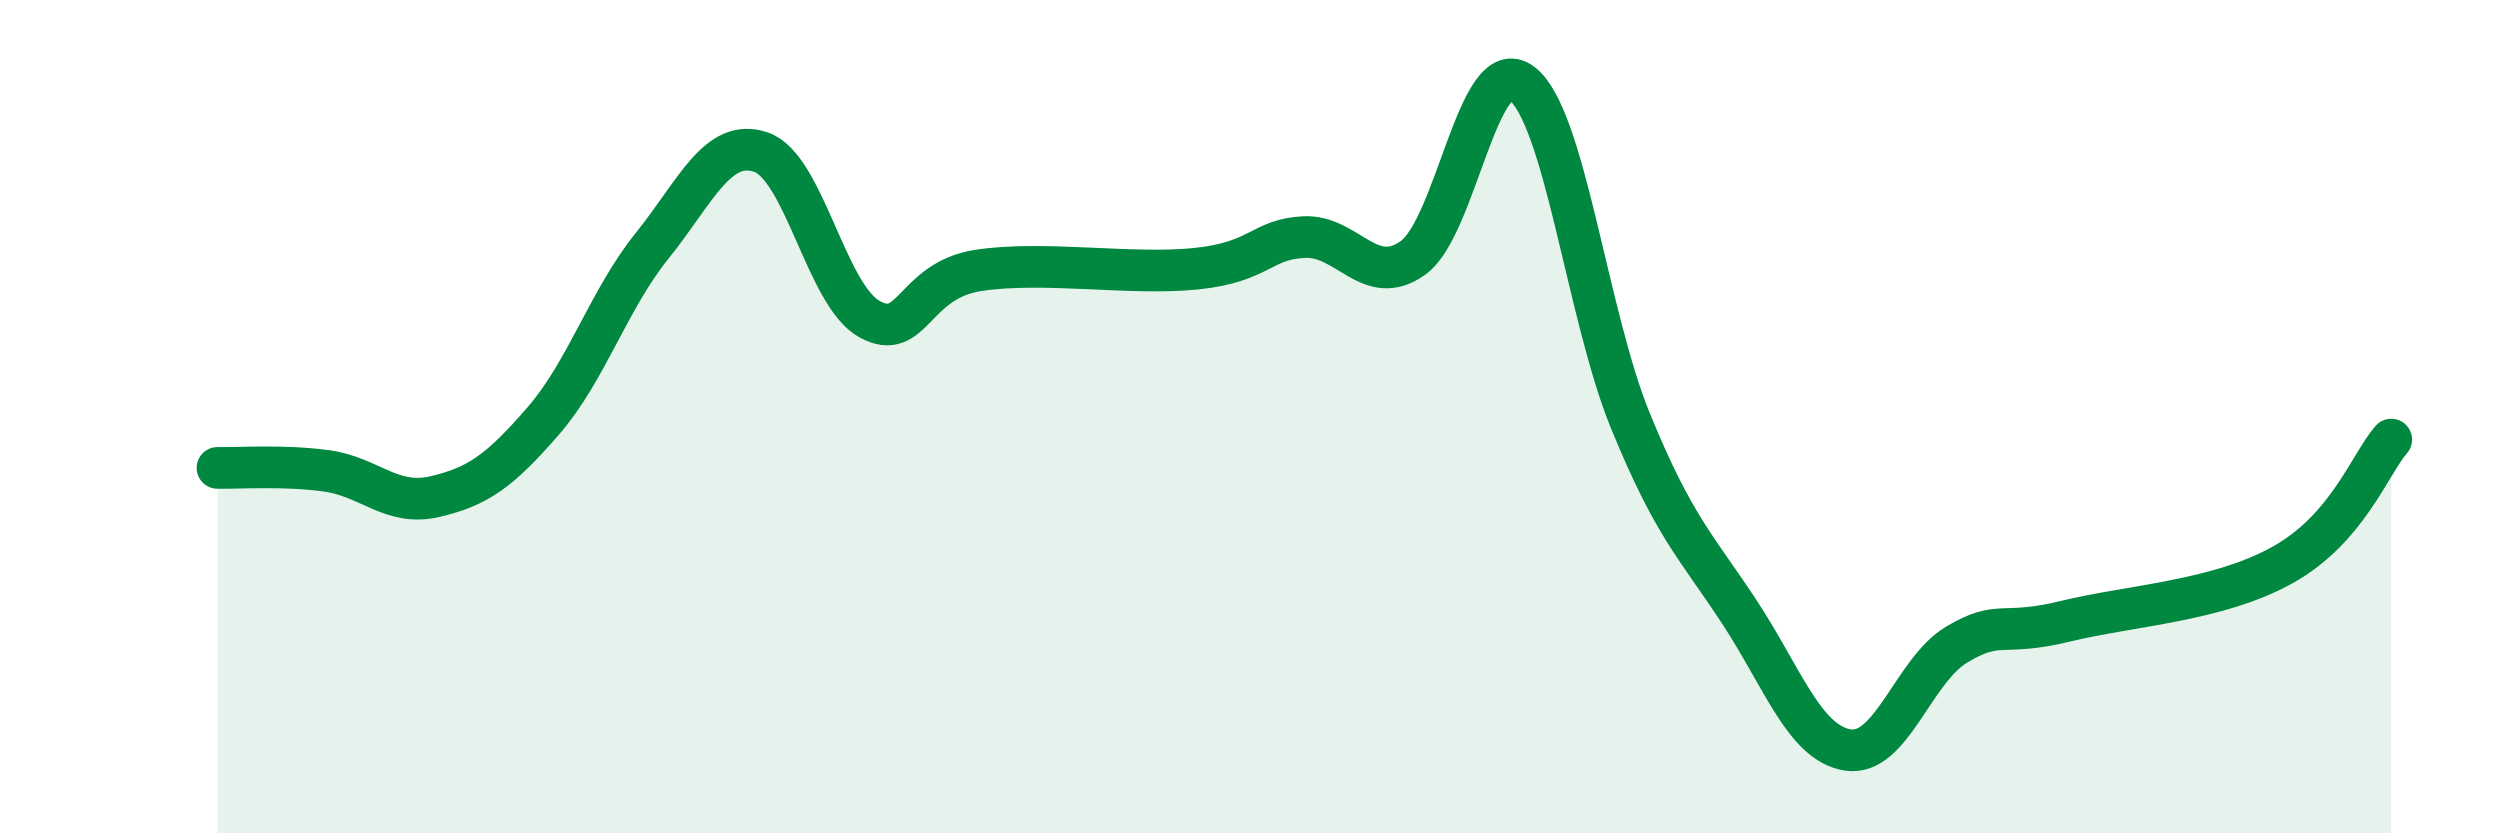 
    <svg width="60" height="20" viewBox="0 0 60 20" xmlns="http://www.w3.org/2000/svg">
      <path
        d="M 5.22,11.23 C 5.74,11.24 6.79,11.16 7.83,11.3 C 8.87,11.44 9.39,12.16 10.43,11.92 C 11.47,11.68 12,11.3 13.04,10.1 C 14.08,8.9 14.61,7.19 15.65,5.9 C 16.69,4.61 17.22,3.3 18.26,3.65 C 19.3,4 19.83,7.09 20.87,7.66 C 21.91,8.23 21.91,6.73 23.48,6.49 C 25.05,6.25 27.14,6.61 28.7,6.45 C 30.26,6.29 30.26,5.74 31.3,5.69 C 32.34,5.64 32.87,6.93 33.91,6.19 C 34.95,5.45 35.48,1.22 36.52,2 C 37.56,2.78 38.09,7.56 39.13,10.1 C 40.17,12.64 40.7,13.1 41.74,14.68 C 42.78,16.26 43.31,17.84 44.35,18 C 45.39,18.16 45.92,16.09 46.96,15.47 C 48,14.85 48.01,15.29 49.57,14.91 C 51.13,14.53 53.22,14.43 54.78,13.56 C 56.34,12.69 56.87,11.15 57.39,10.55L57.39 20L5.22 20Z"
        fill="#008740"
        opacity="0.1"
        stroke-linecap="round"
        stroke-linejoin="round"
      />
      <path
        d="M 5.22,11.23 C 5.74,11.24 6.79,11.16 7.83,11.3 C 8.87,11.44 9.39,12.16 10.43,11.92 C 11.47,11.68 12,11.3 13.04,10.1 C 14.08,8.9 14.61,7.19 15.65,5.9 C 16.69,4.61 17.22,3.3 18.26,3.65 C 19.3,4 19.83,7.09 20.87,7.66 C 21.91,8.23 21.91,6.73 23.48,6.49 C 25.05,6.25 27.14,6.61 28.7,6.45 C 30.26,6.29 30.26,5.74 31.3,5.69 C 32.34,5.64 32.87,6.93 33.91,6.19 C 34.95,5.45 35.48,1.22 36.52,2 C 37.56,2.78 38.09,7.56 39.13,10.1 C 40.17,12.64 40.7,13.1 41.74,14.68 C 42.78,16.26 43.31,17.84 44.35,18 C 45.39,18.16 45.92,16.09 46.96,15.47 C 48,14.85 48.01,15.29 49.57,14.91 C 51.13,14.53 53.22,14.43 54.78,13.56 C 56.34,12.69 56.87,11.15 57.39,10.55"
        stroke="#008740"
        stroke-width="1"
        fill="none"
        stroke-linecap="round"
        stroke-linejoin="round"
      />
    </svg>
  